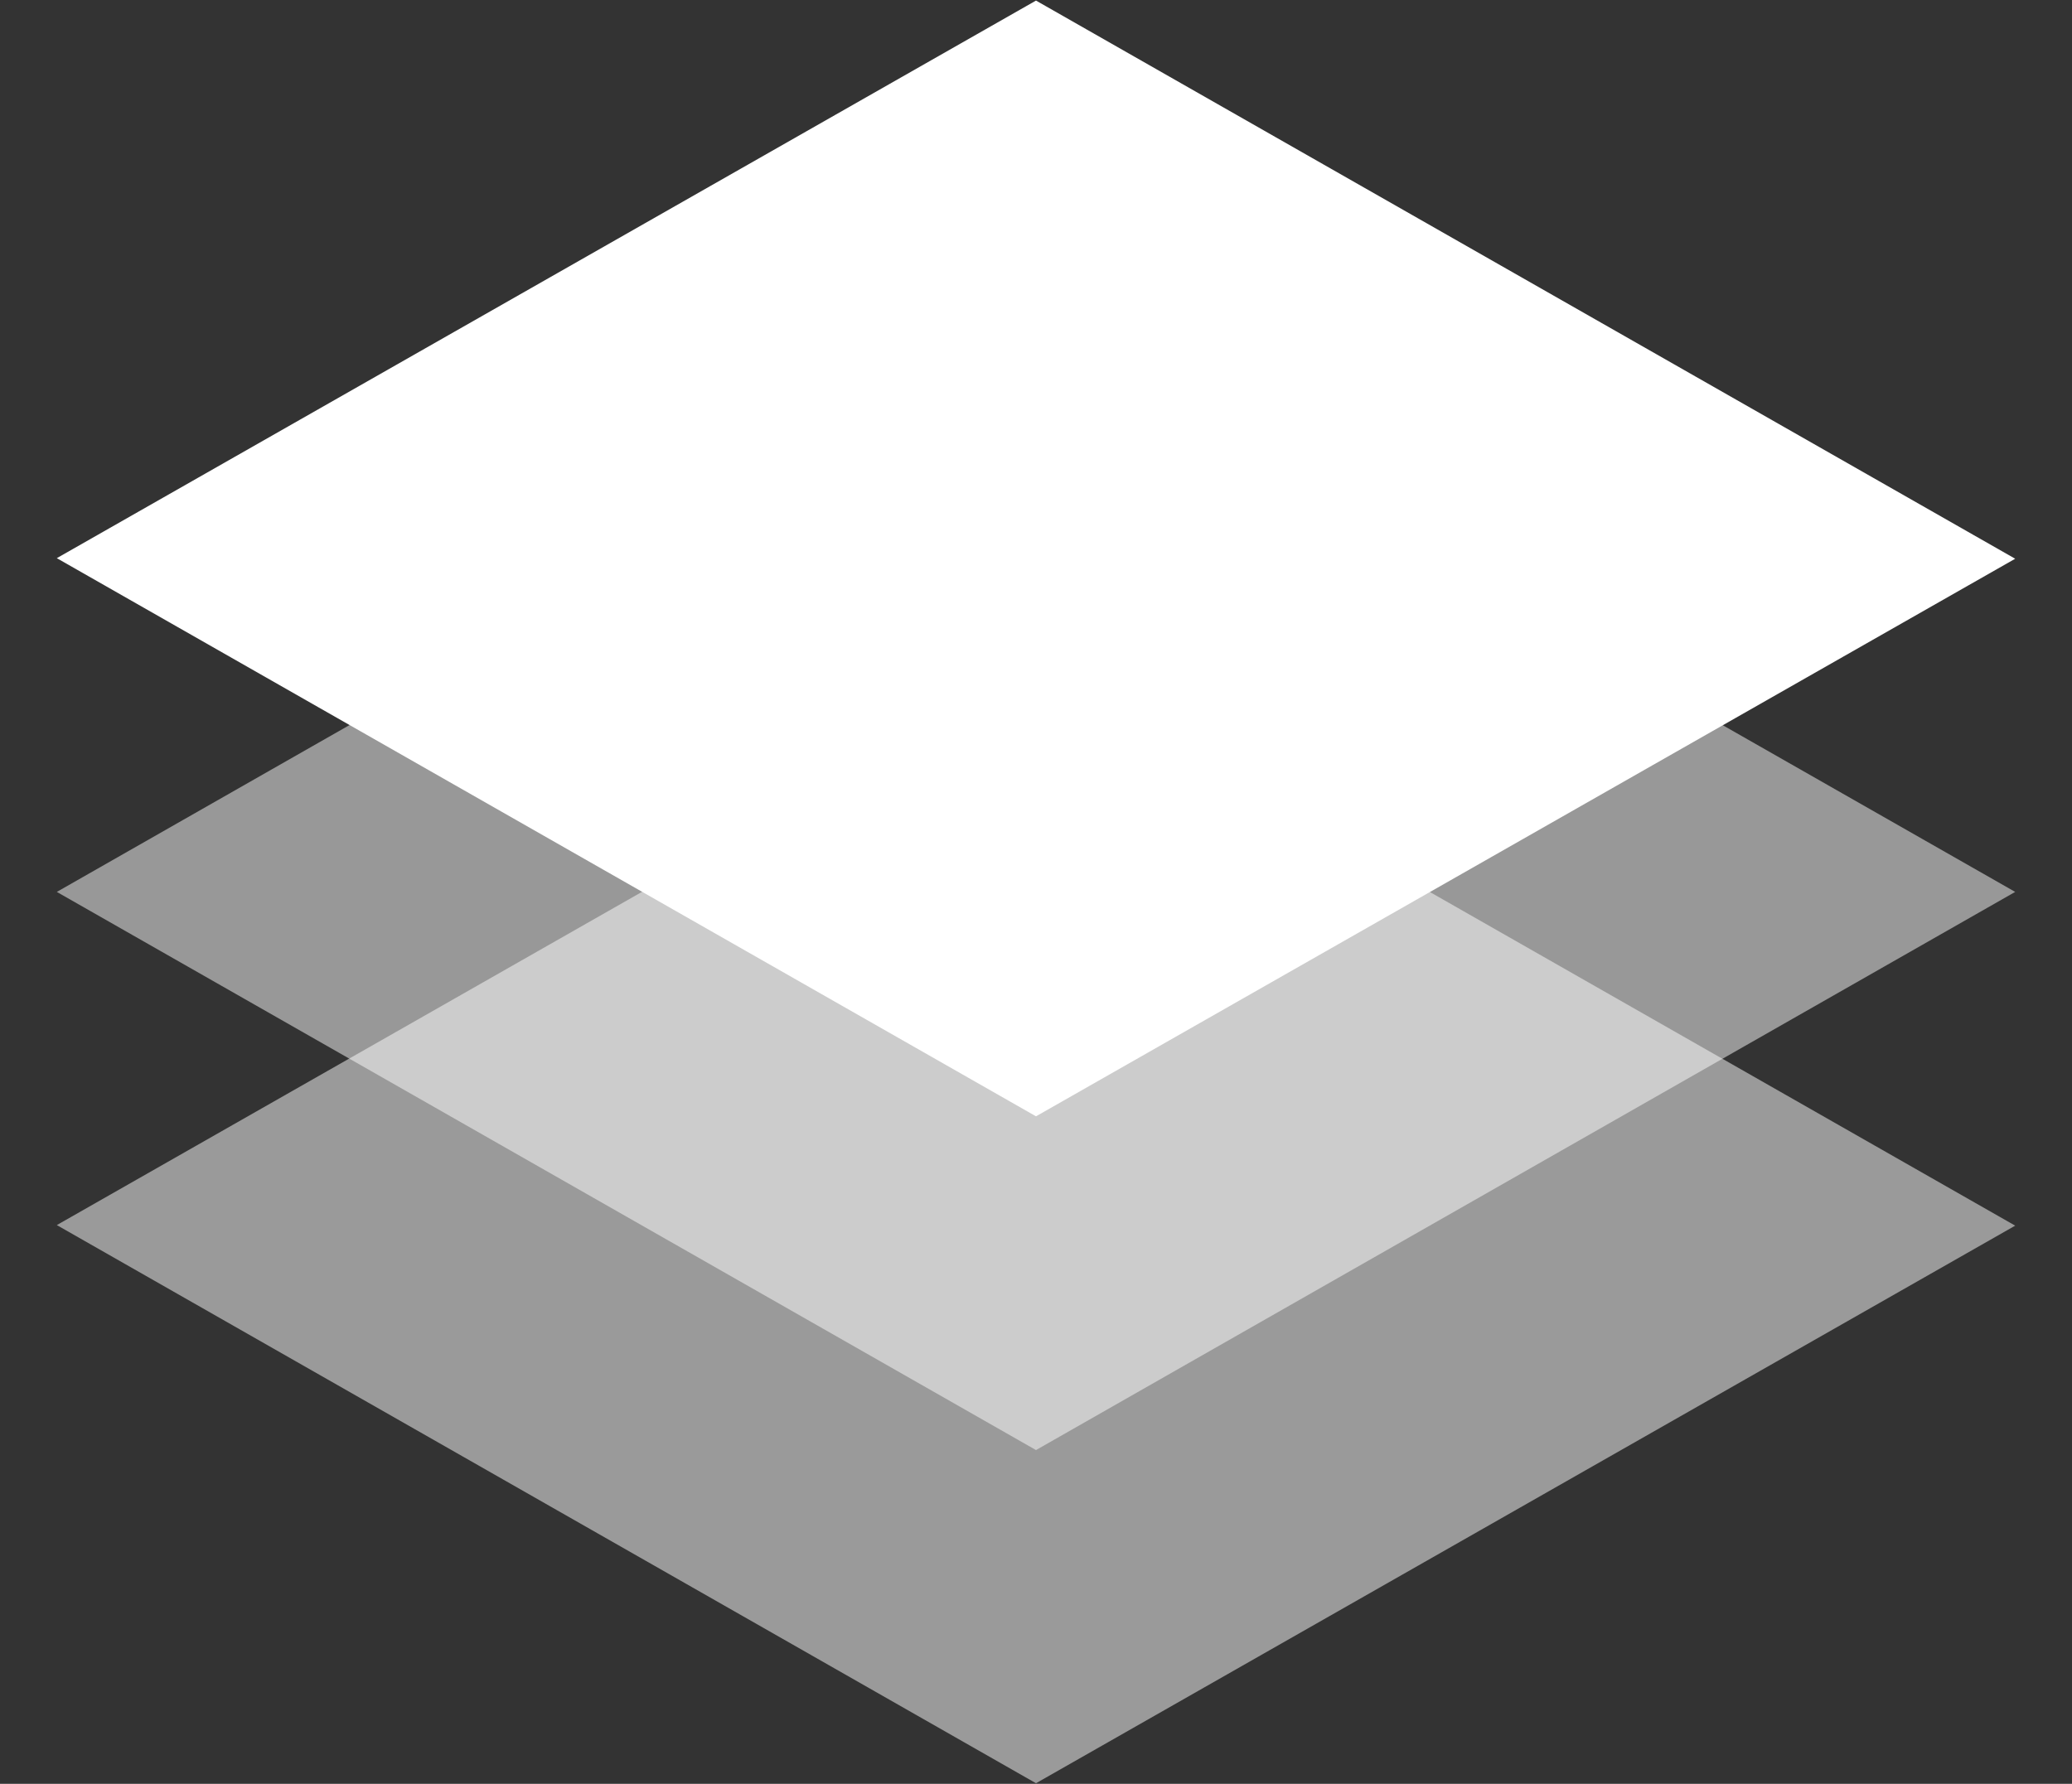 <svg xmlns="http://www.w3.org/2000/svg" width="36" height="31" fill="none"><rect width="100%" height="100%" fill="#333333" stroke="none"/><path fill="#fff" fill-rule="evenodd" d="m18 11.6 17.013 9.7L18 30.99.987 21.29 18 11.6Z" clip-rule="evenodd" opacity=".504"/><path fill="#fff" fill-rule="evenodd" d="m18 5.8 17.013 9.7L18 25.2.987 15.5 18 5.8Z" clip-rule="evenodd" opacity=".496"/><path fill="#fff" fill-rule="evenodd" d="m18 .01 17.013 9.7L18 19.4.987 9.7 18 .01Z" clip-rule="evenodd"/></svg>